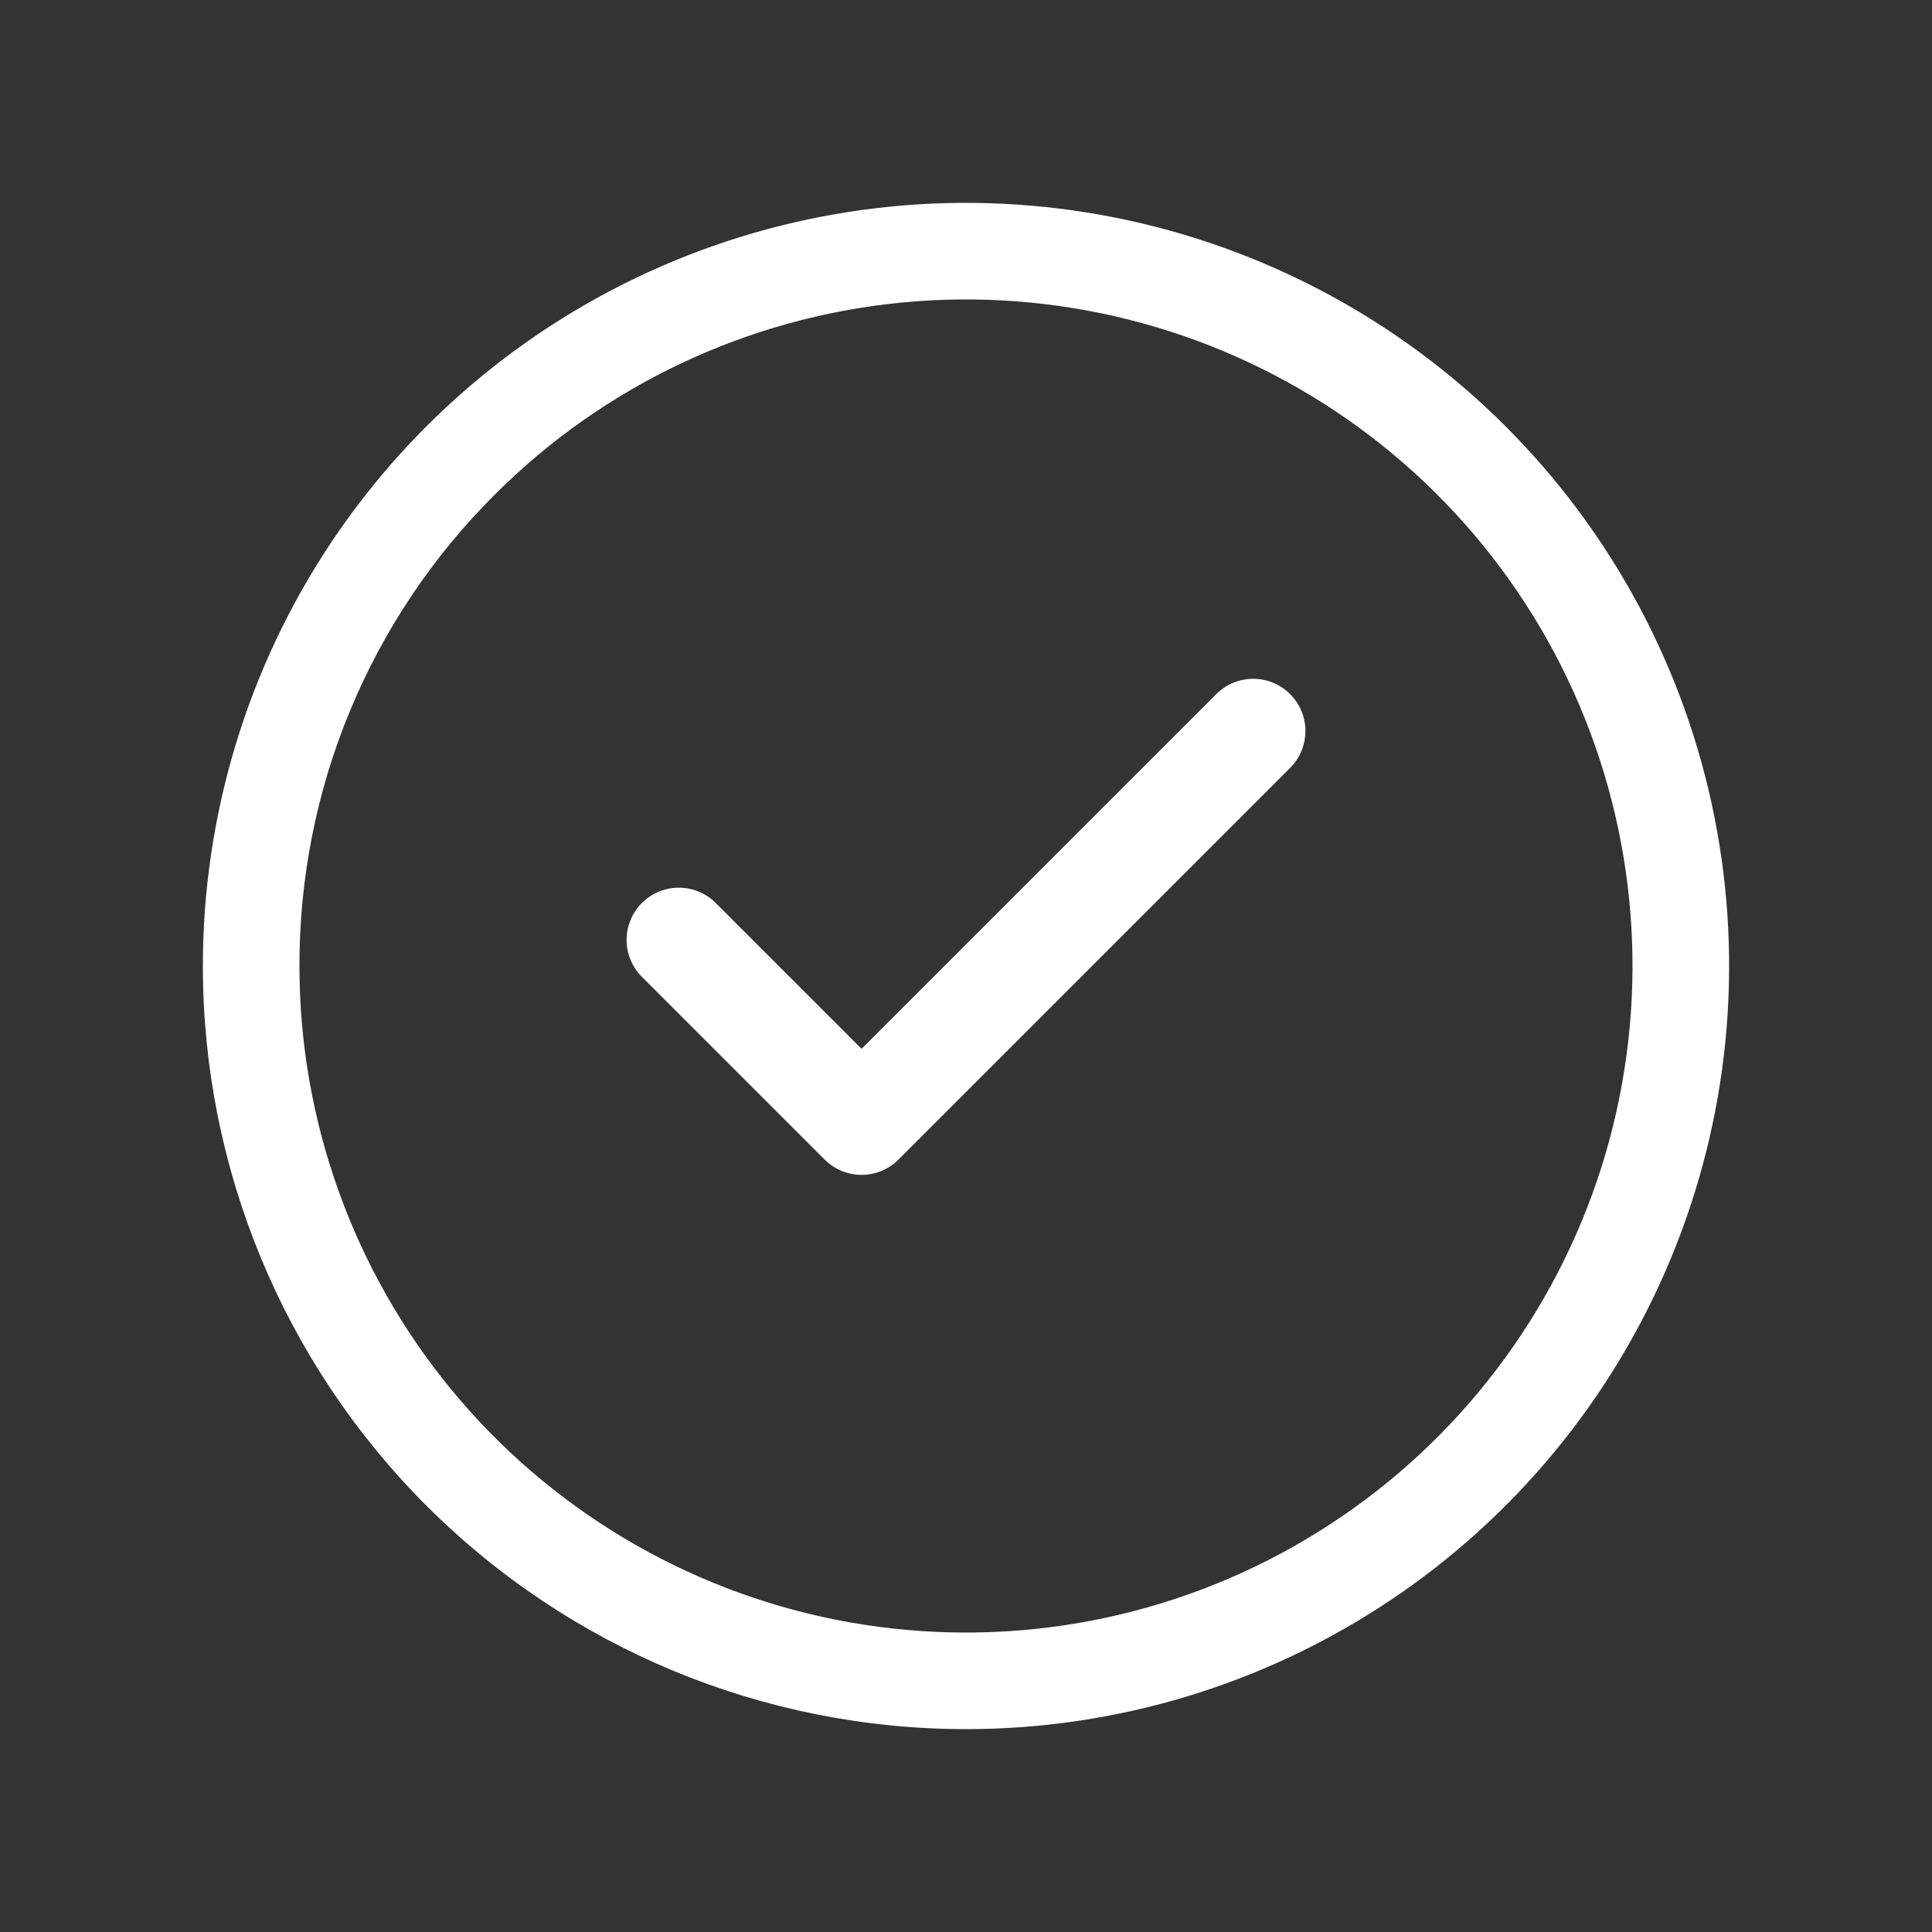 <svg width="37" height="37" viewBox="0 0 37 37" fill="none" xmlns="http://www.w3.org/2000/svg">
<rect x="0" y="0" width="37" height="37" fill="#333333" stroke="none"/>
<path d="M18.5 33.115C21.39 33.115 24.216 32.258 26.619 30.652C29.023 29.046 30.896 26.763 32.002 24.093C33.108 21.422 33.398 18.484 32.834 15.649C32.27 12.813 30.878 10.209 28.834 8.165C26.79 6.121 24.186 4.73 21.351 4.166C18.516 3.602 15.577 3.891 12.907 4.997C10.236 6.103 7.954 7.977 6.348 10.38C4.742 12.784 3.885 15.609 3.885 18.5C3.885 22.376 5.425 26.093 8.165 28.834C10.906 31.575 14.624 33.115 18.5 33.115ZM9.474 9.474C11.562 7.385 14.309 6.086 17.249 5.796C20.188 5.507 23.136 6.245 25.592 7.886C28.047 9.527 29.858 11.968 30.715 14.794C31.572 17.62 31.423 20.656 30.293 23.385C29.163 26.113 27.122 28.365 24.517 29.758C21.913 31.15 18.906 31.596 16.009 31.02C13.113 30.443 10.506 28.881 8.632 26.598C6.759 24.315 5.735 21.453 5.735 18.5C5.732 16.823 6.061 15.162 6.703 13.613C7.345 12.064 8.286 10.657 9.474 9.474Z" fill="white"/>
<path d="M13 18L16.5 21.5L24 14" stroke="white" stroke-width="2" stroke-linecap="round" stroke-linejoin="round"/>
</svg>

